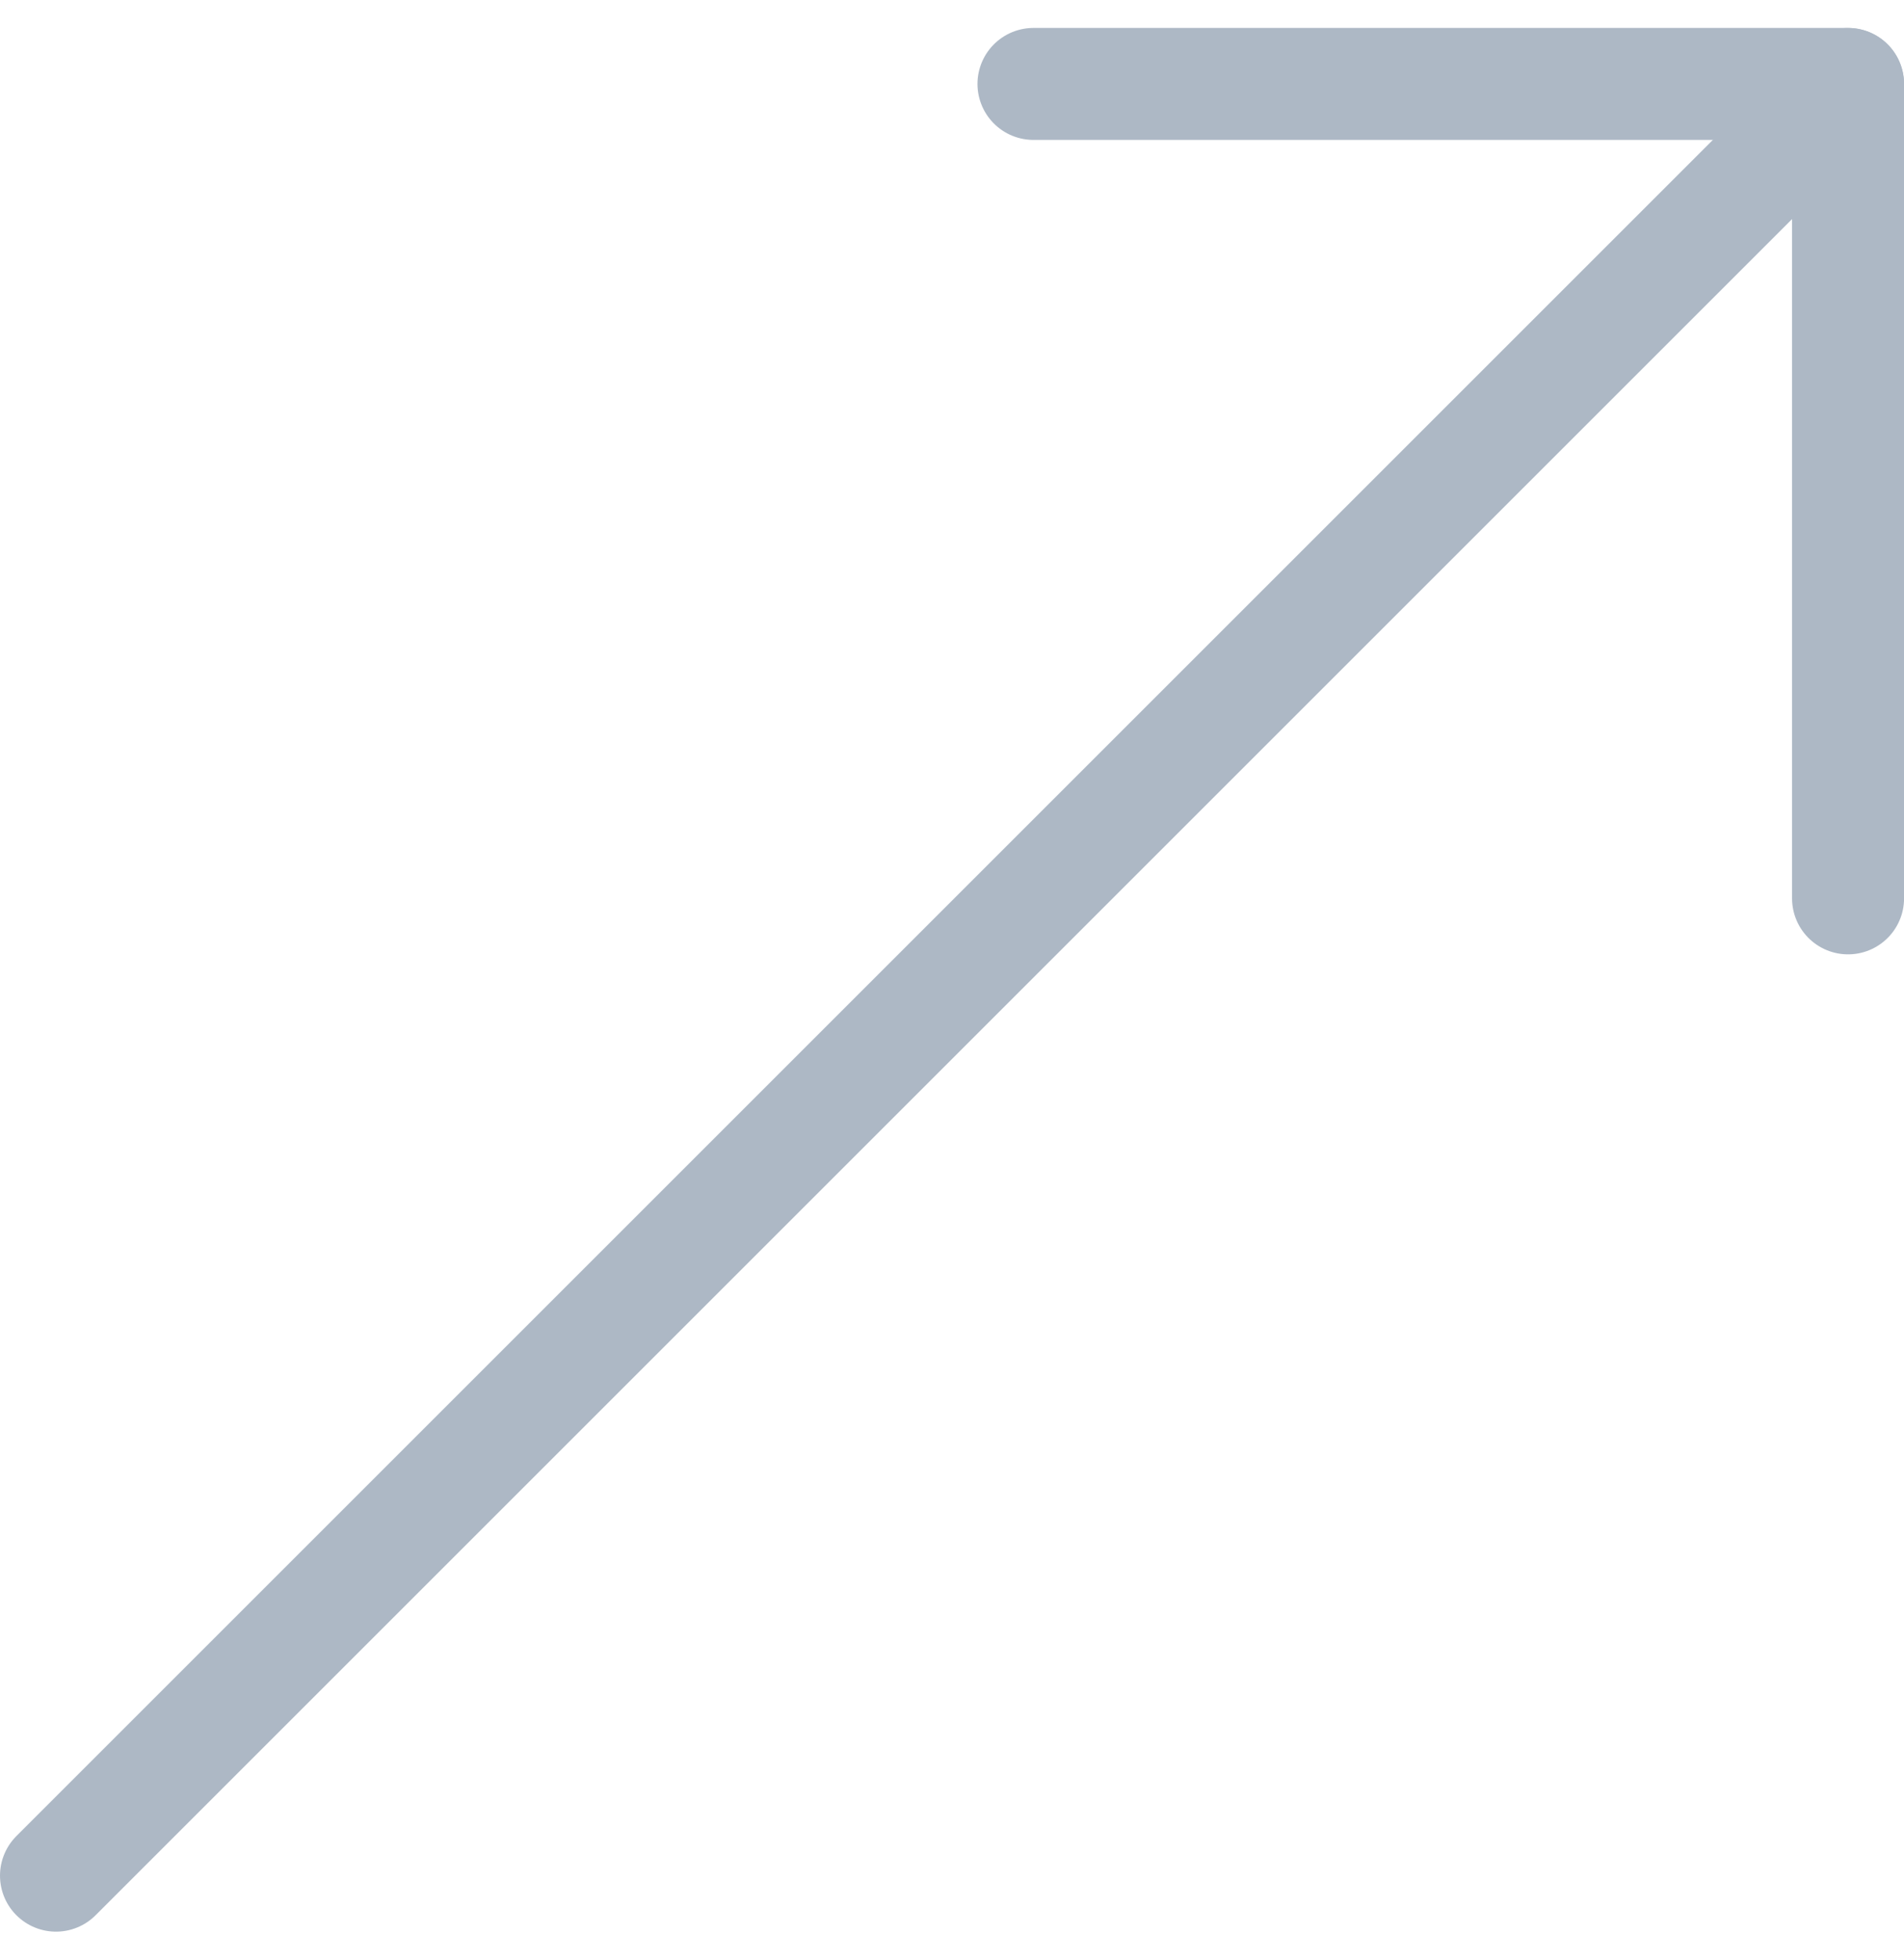 <svg width="34" height="35" viewBox="0 0 34 35" fill="none" xmlns="http://www.w3.org/2000/svg">
<path d="M18.455 1.499L33.001 1.499L33.001 16.045" stroke="#ADB8C5" stroke-width="2" stroke-linecap="round" stroke-linejoin="round"/>
<path d="M33 1.5L1 33.5" stroke="#ADB8C5" stroke-width="2" stroke-linecap="round"/>
</svg>
